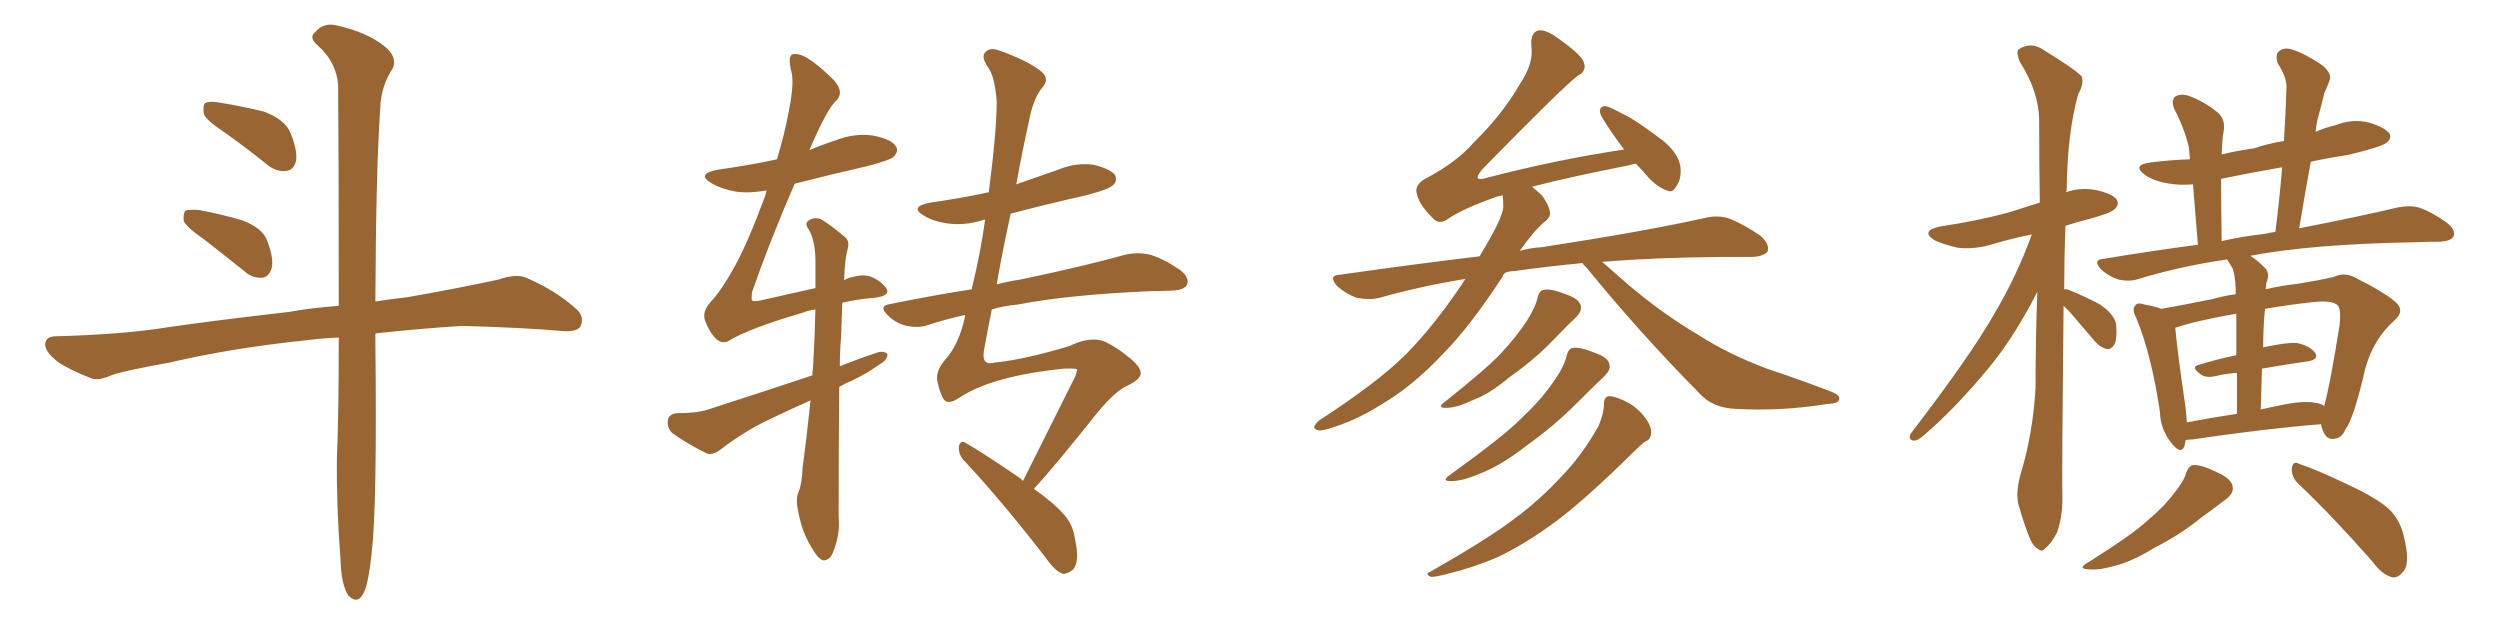 <svg xmlns="http://www.w3.org/2000/svg" xmlns:xlink="http://www.w3.org/1999/xlink" width="600" height="150"><path fill="#996633" padding="10" d="M53.91 31.79L53.91 31.79Q49.51 28.86 48.93 27.39L48.93 27.39Q48.63 25.34 49.22 24.76L49.22 24.76Q50.24 24.17 52.59 24.61L52.59 24.61Q58.15 25.49 63.43 26.81L63.43 26.81Q68.41 28.71 69.73 31.93L69.73 31.93Q71.48 36.33 71.04 38.67L71.04 38.67Q70.46 40.87 68.70 41.02L68.70 41.02Q66.36 41.31 64.16 39.55L64.16 39.55Q58.89 35.30 53.91 31.79ZM48.93 57.42L48.93 57.42Q44.68 54.49 44.09 53.03L44.09 53.03Q43.95 51.12 44.53 50.54L44.53 50.54Q45.41 50.24 47.75 50.39L47.75 50.39Q53.17 51.42 58.15 52.88L58.15 52.88Q63.13 54.79 64.16 57.86L64.16 57.86Q65.77 62.11 65.19 64.45L65.19 64.45Q64.45 66.50 62.99 66.65L62.99 66.65Q60.50 66.80 58.59 65.04L58.59 65.04Q53.47 60.94 48.93 57.42ZM81.30 81.01L81.30 81.01L81.30 81.01Q77.64 81.15 74.12 81.59L74.12 81.59Q55.66 83.50 40.72 87.01L40.72 87.01Q29.30 89.06 26.66 90.09L26.66 90.09Q23.73 91.41 21.97 90.82L21.97 90.82Q16.70 88.77 13.92 86.87L13.92 86.87Q10.84 84.52 10.84 82.62L10.84 82.62Q10.99 80.71 13.33 80.71L13.33 80.71Q29.74 80.27 40.43 78.52L40.43 78.52Q50.39 77.05 69.43 74.85L69.43 74.85Q74.12 73.97 81.30 73.39L81.30 73.39Q81.30 37.65 81.15 20.36L81.15 20.36Q80.71 14.79 76.17 10.84L76.17 10.84Q73.97 8.94 75.73 7.62L75.73 7.62Q77.78 5.27 81.01 6.15L81.01 6.15Q88.04 7.76 92.14 10.99L92.14 10.99Q95.36 13.48 94.34 16.26L94.34 16.26Q91.41 20.65 91.26 25.93L91.26 25.93Q90.23 40.58 90.09 72.36L90.09 72.36Q93.60 71.78 97.71 71.34L97.71 71.34Q108.69 69.43 119.68 67.09L119.68 67.09Q123.93 65.63 126.27 66.65L126.27 66.65Q133.45 69.73 138.43 74.27L138.43 74.27Q140.33 76.03 139.31 78.37L139.31 78.37Q138.28 79.83 134.33 79.39L134.33 79.39Q126.27 78.66 110.89 78.22L110.89 78.22Q99.46 78.96 90.53 79.98L90.53 79.98Q90.23 79.98 90.09 80.13L90.09 80.13Q90.09 80.86 90.09 81.88L90.09 81.88Q90.53 121.58 89.21 132.57L89.21 132.57Q88.48 139.60 87.45 141.94L87.45 141.94Q85.99 145.31 83.64 142.97L83.64 142.97Q81.88 140.33 81.74 134.47L81.74 134.47Q80.71 121.58 80.86 109.72L80.86 109.72Q81.30 99.61 81.30 81.01ZM194.53 96.09L194.53 96.09Q189.55 98.29 185.01 100.49L185.01 100.49Q178.71 103.42 172.85 107.96L172.85 107.96Q171.09 109.28 169.63 108.84L169.63 108.84Q164.65 106.35 161.43 104.00L161.43 104.00Q160.11 102.83 160.25 100.93L160.25 100.93Q160.55 99.32 162.45 99.17L162.45 99.17Q167.14 99.17 169.92 98.29L169.92 98.29Q183.11 94.04 194.97 90.09L194.97 90.09Q194.97 89.06 195.12 88.48L195.12 88.48Q195.56 80.57 195.70 74.27L195.70 74.27Q193.80 74.56 192.33 75.15L192.33 75.15Q179.74 78.81 174.76 81.88L174.76 81.88Q173.29 82.62 171.83 81.30L171.83 81.30Q170.21 79.69 169.19 76.90L169.19 76.90Q168.46 74.71 170.65 72.36L170.65 72.36Q173.14 69.73 176.37 63.87L176.37 63.87Q179.59 58.01 183.69 46.88L183.69 46.88Q183.84 46.14 183.98 45.70L183.98 45.70Q179.88 46.44 176.66 46.00L176.66 46.00Q173.29 45.41 170.95 44.09L170.95 44.09Q166.85 41.75 172.27 40.72L172.27 40.72Q179.74 39.70 186.47 38.23L186.47 38.23Q188.38 31.93 189.40 26.22L189.40 26.22Q190.72 19.48 189.84 16.85L189.84 16.85Q189.11 13.62 190.14 13.04L190.14 13.04Q191.60 12.74 193.51 13.77L193.51 13.77Q196.58 15.67 200.24 19.34L200.24 19.34Q202.59 22.12 200.83 24.02L200.83 24.02Q198.63 25.78 194.24 36.04L194.24 36.04Q197.31 34.72 200.54 33.69L200.54 33.69Q204.93 31.93 209.47 32.52L209.47 32.52Q214.01 33.40 215.04 35.16L215.04 35.16Q215.77 36.33 214.45 37.65L214.45 37.65Q213.72 38.38 208.30 39.84L208.30 39.84Q199.22 41.89 190.72 44.09L190.72 44.09Q184.57 58.30 180.47 70.17L180.47 70.17Q180.32 71.92 180.47 72.07L180.47 72.07Q180.76 72.51 182.67 72.07L182.67 72.07Q189.84 70.46 195.70 69.14L195.70 69.14Q195.70 65.33 195.70 62.11L195.70 62.11Q195.56 57.42 194.09 55.08L194.09 55.08Q193.07 53.61 193.95 53.03L193.95 53.03Q195.26 52.00 197.02 52.59L197.02 52.59Q199.66 54.20 202.88 56.98L202.88 56.98Q203.91 57.86 203.47 59.62L203.47 59.62Q202.73 62.26 202.59 67.24L202.59 67.24Q203.61 66.65 204.64 66.50L204.64 66.50Q206.98 65.77 208.89 66.36L208.89 66.36Q211.23 67.24 212.70 69.14L212.70 69.14Q213.87 71.04 209.77 71.48L209.77 71.48Q205.81 71.78 202.15 72.66L202.15 72.66Q202.00 76.32 201.86 80.86L201.86 80.86Q201.56 84.23 201.56 87.89L201.56 87.89Q205.96 86.13 210.35 84.67L210.35 84.67Q212.11 84.08 212.99 84.96L212.99 84.96Q212.99 86.43 211.08 87.45L211.08 87.45Q208.30 89.50 204.64 91.26L204.64 91.26Q202.88 91.99 201.42 92.87L201.42 92.87Q201.27 107.37 201.27 124.07L201.27 124.07Q201.71 128.32 199.80 132.86L199.80 132.86Q198.93 134.62 197.46 134.47L197.46 134.47Q196.14 133.89 194.68 131.25L194.68 131.25Q192.33 127.44 191.46 122.17L191.46 122.17Q191.02 120.26 191.46 118.51L191.46 118.51Q192.48 116.46 192.63 112.06L192.63 112.06Q193.51 105.91 194.53 96.09ZM245.51 115.43L245.51 115.43L245.51 115.43Q250.20 106.05 258.11 90.23L258.11 90.23Q258.40 89.36 258.54 88.77L258.54 88.77Q258.54 88.33 255.32 88.48L255.32 88.48Q238.04 90.23 230.13 95.51L230.13 95.51Q227.49 97.27 226.46 95.80L226.46 95.80Q225.59 94.34 225 91.70L225 91.70Q224.41 89.21 226.76 86.43L226.76 86.43Q230.13 82.76 231.59 76.03L231.59 76.03Q231.59 75.73 231.59 75.59L231.59 75.59Q227.05 76.61 222.95 77.93L222.95 77.93Q220.75 78.81 217.68 78.22L217.68 78.22Q215.04 77.64 213.13 75.73L213.13 75.73Q210.64 73.39 213.72 72.95L213.72 72.95Q223.83 70.90 233.20 69.43L233.20 69.43Q235.40 60.35 236.43 52.73L236.43 52.73Q235.84 52.73 235.69 52.88L235.69 52.88Q231.45 54.20 227.34 53.61L227.34 53.61Q224.12 53.17 221.92 51.86L221.92 51.86Q217.97 49.66 223.24 48.63L223.24 48.63Q230.57 47.61 237.30 46.14L237.30 46.14Q239.21 31.49 239.21 24.32L239.21 24.32Q238.77 18.60 237.30 16.41L237.30 16.41Q235.25 13.48 236.57 12.45L236.57 12.45Q237.60 11.28 239.94 12.16L239.94 12.16Q246.09 14.36 249.32 16.70L249.32 16.70Q252.10 18.60 250.34 20.80L250.34 20.80Q248.14 23.29 247.12 28.27L247.12 28.27Q245.36 36.18 243.90 44.24L243.90 44.24Q249.02 42.48 254.00 40.72L254.00 40.72Q258.11 38.96 262.50 39.55L262.50 39.55Q266.60 40.58 267.63 42.04L267.63 42.04Q268.21 43.36 267.19 44.38L267.19 44.38Q266.31 45.41 260.60 46.88L260.60 46.88Q251.51 48.93 242.58 51.27L242.58 51.27Q240.67 59.77 239.21 68.26L239.21 68.26Q241.85 67.53 244.92 67.09L244.92 67.09Q260.89 63.72 270.26 61.08L270.26 61.08Q273.05 60.50 275.83 61.08L275.83 61.08Q279.05 61.96 283.15 64.75L283.15 64.75Q285.50 66.50 284.91 68.26L284.91 68.26Q284.33 69.58 281.54 69.73L281.54 69.73Q279.05 69.87 276.27 69.87L276.27 69.87Q256.20 70.75 244.19 73.10L244.19 73.10Q240.82 73.39 238.04 74.27L238.04 74.27Q237.01 79.25 236.13 84.23L236.13 84.23Q235.55 87.89 238.77 87.01L238.77 87.01Q245.95 86.28 256.64 83.06L256.64 83.06Q261.77 80.57 265.28 82.03L265.28 82.03Q268.51 83.64 271.58 86.28L271.58 86.28Q273.78 88.18 273.78 89.65L273.78 89.65Q273.63 91.11 270.56 92.58L270.56 92.58Q267.77 93.75 263.38 99.02L263.38 99.02Q253.13 111.91 248.14 117.33L248.14 117.33Q253.13 120.85 255.47 123.63L255.47 123.63Q257.52 125.98 257.96 129.20L257.96 129.20Q259.28 135.06 257.37 136.82L257.37 136.82Q256.05 137.84 255.03 137.70L255.03 137.70Q253.13 136.96 251.22 134.18L251.22 134.18Q240.38 120.12 231.15 110.30L231.15 110.30Q229.98 108.84 230.13 107.08L230.13 107.08Q230.57 105.62 231.59 106.20L231.59 106.20Q236.43 108.98 244.92 114.84L244.92 114.84Q245.36 115.28 245.51 115.43ZM379.83 63.13L379.83 63.13Q370.75 64.01 363.57 65.04L363.57 65.04Q362.26 65.04 361.23 65.48L361.23 65.48Q360.79 65.77 360.64 66.36L360.64 66.36Q352.73 78.52 346.00 85.25L346.00 85.25Q338.82 92.87 331.20 97.27L331.20 97.27Q325.20 101.07 318.60 102.98L318.60 102.98Q316.55 103.56 315.97 103.13L315.97 103.13Q314.65 102.69 316.55 100.93L316.55 100.93Q330.76 91.70 337.50 84.96L337.50 84.96Q344.68 77.64 351.71 66.94L351.71 66.94Q340.87 68.70 331.05 71.48L331.05 71.48Q328.86 72.07 325.63 71.48L325.63 71.48Q323.14 70.61 320.95 68.70L320.95 68.70Q318.60 66.06 321.68 65.92L321.68 65.92Q339.11 63.43 355.08 61.52L355.08 61.52Q360.64 52.44 360.79 49.66L360.79 49.66Q360.79 48.19 360.64 46.88L360.64 46.88Q359.77 47.02 359.33 47.17L359.33 47.17Q350.68 50.24 347.46 52.59L347.46 52.59Q345.26 54.05 343.80 52.29L343.80 52.29Q340.43 48.93 339.99 46.29L339.99 46.29Q339.55 44.53 341.75 43.07L341.75 43.07Q349.66 38.96 353.76 34.13L353.76 34.13Q360.64 27.39 364.75 20.21L364.75 20.21Q368.12 15.23 367.53 11.13L367.53 11.13Q367.24 7.91 369.14 7.32L369.14 7.32Q370.61 7.03 372.95 8.50L372.95 8.50Q379.54 13.04 380.13 14.94L380.13 14.94Q380.86 17.14 378.66 18.16L378.66 18.16Q374.71 21.24 355.66 40.72L355.66 40.72Q354.49 42.19 354.64 42.77L354.64 42.77Q355.22 43.21 356.98 42.63L356.98 42.63Q373.97 38.23 389.79 35.89L389.79 35.89Q389.50 35.45 389.36 35.30L389.36 35.30Q386.57 31.64 384.38 27.98L384.38 27.98Q383.64 26.51 384.23 25.93L384.23 25.93Q384.67 25.20 385.99 25.63L385.99 25.63Q387.74 26.37 391.26 28.27L391.26 28.27Q394.19 30.03 399.02 33.69L399.02 33.69Q402.69 36.62 403.27 39.84L403.27 39.84Q403.56 41.75 402.98 43.51L402.98 43.51Q402.10 45.26 401.51 45.70L401.51 45.70Q400.93 46.14 400.05 45.70L400.05 45.70Q397.85 44.97 395.65 42.63L395.65 42.63Q394.04 40.72 392.58 39.26L392.58 39.26Q391.41 39.55 390.82 39.70L390.82 39.70Q376.61 42.48 367.68 44.82L367.68 44.82Q369.14 46.00 370.17 47.02L370.17 47.02Q371.78 49.37 371.92 50.68L371.92 50.68Q372.36 52.00 370.61 53.32L370.61 53.32Q368.26 55.22 364.75 60.21L364.75 60.21Q367.38 59.47 370.02 59.33L370.02 59.33Q394.78 55.52 409.28 52.29L409.28 52.29Q412.21 51.56 414.99 52.44L414.99 52.44Q418.36 53.76 422.46 56.54L422.46 56.54Q424.80 58.59 424.22 60.35L424.22 60.35Q423.34 61.52 420.56 61.67L420.56 61.67Q416.75 61.67 412.65 61.67L412.65 61.67Q396.83 61.82 384.52 62.84L384.52 62.84Q386.87 64.89 390.53 68.12L390.53 68.12Q399.17 75.44 407.67 80.42L407.67 80.42Q414.70 84.96 424.07 88.48L424.07 88.48Q432.42 91.26 439.60 94.04L439.60 94.04Q441.80 94.92 441.36 95.95L441.36 95.95Q441.21 96.83 438.43 96.97L438.43 96.97Q427.44 98.73 416.89 98.14L416.89 98.14Q411.04 98.00 407.81 94.34L407.81 94.34Q393.60 79.98 380.71 64.16L380.71 64.16Q379.98 63.57 379.83 63.13ZM368.99 71.48L368.99 71.48Q369.43 69.73 370.46 69.58L370.46 69.58Q372.07 69.14 375.73 70.61L375.73 70.61Q378.96 71.63 379.39 73.39L379.39 73.39Q379.69 74.71 378.22 76.17L378.22 76.17Q376.46 77.78 372.51 81.88L372.51 81.88Q368.12 86.43 362.26 90.53L362.26 90.53Q357.42 94.63 353.32 96.09L353.32 96.09Q349.95 97.71 347.75 97.85L347.75 97.85Q344.24 98.14 347.02 96.24L347.02 96.24Q357.13 88.18 360.35 84.67L360.35 84.67Q364.16 80.57 366.50 76.90L366.50 76.90Q368.55 73.68 368.99 71.48ZM376.03 85.25L376.03 85.25Q376.46 83.64 377.49 83.50L377.49 83.50Q379.10 83.20 382.76 84.67L382.76 84.67Q386.13 85.84 386.28 87.60L386.28 87.60Q386.57 88.77 385.11 90.23L385.11 90.23Q382.76 92.43 378.22 96.97L378.22 96.97Q372.95 102.25 366.21 107.08L366.21 107.08Q360.35 111.62 355.52 113.53L355.52 113.53Q351.56 115.28 348.93 115.43L348.93 115.43Q345.41 115.72 348.19 113.82L348.19 113.82Q360.79 104.74 364.89 100.63L364.89 100.63Q369.87 95.95 372.66 91.85L372.66 91.85Q375.44 88.04 376.03 85.25ZM384.96 96.83L384.96 96.83L384.96 96.83Q384.96 95.07 386.43 95.07L386.43 95.07Q388.04 95.21 390.82 96.68L390.82 96.68Q393.16 98.00 394.92 100.34L394.92 100.34Q396.39 102.39 396.24 103.86L396.24 103.86Q396.24 105.47 394.92 105.91L394.92 105.91Q393.90 106.64 392.43 108.11L392.43 108.11Q380.86 119.53 373.68 124.95L373.68 124.95Q365.77 130.81 359.03 133.89L359.03 133.89Q353.47 136.23 348.05 137.55L348.05 137.55Q344.38 138.57 343.36 138.43L343.36 138.43Q341.89 137.70 343.21 137.26L343.21 137.26Q357.57 129.05 363.43 124.51L363.43 124.51Q369.43 120.12 374.85 114.26L374.85 114.26Q379.69 109.28 383.64 102.25L383.64 102.25Q384.96 99.17 384.96 96.83ZM495.26 73.39L495.26 73.39Q494.82 114.11 494.97 119.82L494.97 119.82Q494.97 124.22 493.65 127.88L493.65 127.88Q492.04 130.81 491.02 131.40L491.02 131.40Q489.99 132.71 489.11 131.69L489.11 131.69Q487.94 131.25 486.91 128.61L486.91 128.61Q485.60 125.24 484.72 122.02L484.72 122.02Q483.54 119.09 484.86 114.11L484.86 114.11Q487.94 104.00 488.53 93.02L488.53 93.02Q488.53 81.15 488.96 70.02L488.96 70.02Q483.54 80.71 477.39 88.18L477.39 88.18Q469.04 98.29 461.57 104.59L461.57 104.59Q460.25 105.76 459.38 105.76L459.38 105.76Q457.91 105.62 458.50 104.15L458.50 104.15Q472.71 85.69 478.56 75.44L478.56 75.44Q483.98 66.36 487.65 56.25L487.65 56.25Q482.67 57.28 478.27 58.59L478.27 58.59Q474.02 59.91 469.92 59.47L469.92 59.47Q466.70 58.74 464.36 57.71L464.36 57.71Q460.69 55.37 465.67 54.35L465.67 54.35Q474.46 53.03 481.64 51.12L481.64 51.12Q485.45 49.95 489.55 48.63L489.55 48.63Q489.40 38.09 489.40 28.71L489.40 28.71Q489.26 21.83 484.72 14.79L484.72 14.79Q483.84 12.45 484.42 11.87L484.42 11.87Q487.50 9.81 490.72 12.16L490.72 12.16Q498.63 16.99 499.66 18.46L499.66 18.46Q500.10 20.36 498.78 22.56L498.78 22.56Q496.14 31.93 496.00 45.70L496.00 45.70Q495.85 46.00 495.85 46.14L495.85 46.14Q499.07 44.97 502.73 45.56L502.73 45.56Q506.98 46.44 508.01 47.90L508.01 47.90Q508.74 49.22 507.42 50.24L507.42 50.24Q506.69 51.12 501.27 52.59L501.27 52.59Q498.34 53.32 495.70 54.20L495.70 54.20Q495.41 62.26 495.41 69.43L495.41 69.43Q496.00 69.29 496.88 69.73L496.88 69.73Q500.83 71.34 504.05 73.10L504.05 73.10Q507.42 75.44 507.86 77.78L507.86 77.78Q508.15 81.01 507.57 82.47L507.57 82.47Q506.84 83.79 505.81 83.79L505.81 83.79Q504.20 83.50 502.88 82.03L502.88 82.03Q499.51 78.08 496.73 74.85L496.73 74.85Q495.85 73.97 495.26 73.39ZM519.14 102.83L519.14 102.83Q518.41 100.93 518.41 99.02L518.41 99.02Q516.36 85.11 512.70 76.32L512.70 76.32Q511.52 74.12 512.55 73.24L512.55 73.24Q512.99 72.51 514.75 73.10L514.75 73.10Q517.24 73.54 518.70 74.12L518.70 74.12Q523.83 73.24 531.01 71.78L531.01 71.78Q533.50 71.04 536.57 70.61L536.57 70.61Q536.57 69.58 536.57 69.14L536.57 69.14Q536.43 66.21 535.84 64.45L535.84 64.45Q535.11 63.28 534.52 62.26L534.52 62.26Q523.39 63.87 513.28 66.94L513.28 66.94Q511.23 67.68 508.45 67.09L508.45 67.09Q506.10 66.36 504.20 64.60L504.20 64.60Q502.15 62.26 504.93 62.11L504.93 62.11Q516.36 60.21 527.49 58.74L527.49 58.74Q526.76 49.66 526.32 44.24L526.32 44.24Q522.95 44.53 519.87 43.95L519.87 43.95Q516.80 43.36 514.89 42.04L514.89 42.04Q511.38 39.55 516.36 38.96L516.36 38.96Q521.04 38.38 525.59 38.23L525.59 38.23Q525.44 36.18 525.29 35.16L525.29 35.16Q524.12 30.47 521.78 26.07L521.78 26.07Q521.04 24.02 522.07 23.14L522.07 23.14Q523.39 22.41 525.29 23.00L525.29 23.00Q528.96 24.32 532.18 26.95L532.18 26.95Q534.23 28.56 533.64 31.79L533.64 31.79Q533.35 33.11 533.20 37.06L533.20 37.06Q536.87 36.18 540.97 35.60L540.97 35.60Q544.48 34.42 548.14 33.84L548.14 33.84Q548.58 27.25 548.73 21.39L548.73 21.39Q549.02 18.90 546.68 15.23L546.68 15.23Q545.95 13.18 546.97 12.30L546.97 12.30Q548.14 11.28 550.05 11.87L550.05 11.87Q553.27 12.89 557.37 15.67L557.37 15.67Q559.72 17.72 559.13 19.19L559.13 19.19Q558.69 20.51 557.81 22.41L557.81 22.41Q557.23 24.90 556.35 28.13L556.35 28.13Q555.91 29.74 555.76 31.64L555.76 31.64Q557.96 30.62 560.60 30.03L560.60 30.03Q564.55 28.42 568.65 29.44L568.65 29.44Q572.46 30.62 573.49 32.08L573.49 32.08Q574.07 33.25 572.75 34.28L572.75 34.28Q571.44 35.30 563.38 37.21L563.38 37.21Q558.54 37.94 554.59 38.82L554.59 38.82Q553.13 46.73 551.81 54.79L551.81 54.79Q566.16 52.00 575.39 49.80L575.39 49.80Q578.17 49.22 580.52 49.80L580.52 49.80Q583.59 50.83 587.26 53.47L587.26 53.47Q589.45 55.22 588.87 56.69L588.87 56.69Q588.28 57.86 585.64 58.01L585.64 58.01Q582.42 58.01 579.20 58.15L579.20 58.15Q554.74 58.59 540.09 61.38L540.09 61.38Q541.85 62.55 543.60 64.31L543.60 64.31Q544.92 65.63 543.90 67.97L543.90 67.97Q543.90 68.55 543.75 69.43L543.75 69.43Q547.41 68.55 551.37 68.12L551.37 68.12Q556.05 67.38 560.01 66.50L560.01 66.50Q562.65 65.19 565.28 66.65L565.28 66.65Q572.31 70.17 574.95 72.51L574.95 72.51Q577.29 74.56 574.66 76.90L574.66 76.90Q569.53 81.45 567.63 88.62L567.63 88.62Q564.84 100.63 562.94 102.98L562.94 102.98Q562.06 105.18 560.16 105.32L560.16 105.32Q558.40 105.62 557.52 103.42L557.52 103.42Q557.08 102.39 557.08 101.81L557.08 101.81Q543.90 102.83 526.17 105.47L526.17 105.47Q525.44 105.47 524.56 105.62L524.56 105.62Q524.41 106.49 524.27 107.08L524.27 107.08Q523.39 109.28 521.04 106.20L521.04 106.20Q520.02 104.88 519.58 103.86L519.58 103.86Q519.14 102.98 519.14 102.83ZM555.76 96.68L555.76 96.68Q556.93 96.83 557.81 97.41L557.81 97.41Q559.13 92.87 561.47 78.22L561.47 78.22Q562.06 73.54 560.60 72.95L560.60 72.95Q559.13 72.07 555.03 72.51L555.03 72.51Q548.58 73.24 543.60 74.12L543.60 74.12Q543.16 78.52 543.16 83.50L543.16 83.50Q543.16 83.35 543.31 83.35L543.31 83.35Q548.44 82.18 551.22 82.32L551.22 82.32Q554.30 82.91 555.62 84.67L555.62 84.67Q556.64 86.28 553.86 86.72L553.86 86.72Q548.58 87.45 542.87 88.48L542.87 88.48Q542.72 93.02 542.58 98.29L542.58 98.29Q544.92 97.71 547.27 97.27L547.27 97.27Q552.69 96.09 555.76 96.68ZM524.85 101.37L524.85 101.37Q530.13 100.34 536.87 99.32L536.87 99.32Q536.87 93.60 536.87 89.50L536.87 89.50Q534.23 89.65 531.88 90.23L531.88 90.23Q529.39 90.82 528.08 89.79L528.08 89.79Q525.73 88.04 527.64 87.60L527.64 87.60Q531.74 86.28 536.72 85.25L536.72 85.25Q536.72 78.96 536.72 75.29L536.72 75.29Q527.34 76.90 522.07 78.66L522.07 78.66Q522.36 82.91 524.56 98.00L524.56 98.00Q524.71 99.90 524.85 101.37ZM543.75 56.10L543.75 56.10Q544.78 55.81 546.09 55.66L546.09 55.66Q547.12 47.61 547.71 40.14L547.71 40.14Q540.09 41.46 533.06 42.92L533.06 42.92Q533.06 48.93 533.20 57.86L533.20 57.86Q538.33 56.69 543.75 56.10ZM524.71 113.38L524.71 113.38Q525.44 111.62 526.46 111.62L526.46 111.62Q528.22 111.47 532.18 113.38L532.18 113.38Q535.69 114.99 535.84 116.89L535.84 116.89Q536.13 118.36 534.23 119.82L534.23 119.82Q532.32 121.29 527.93 124.51L527.93 124.51Q523.24 128.32 516.94 131.54L516.94 131.54Q511.67 134.77 507.57 135.79L507.57 135.79Q503.91 136.82 502.00 136.67L502.00 136.67Q498.05 136.67 501.27 134.91L501.27 134.91Q511.96 128.17 515.19 125.10L515.19 125.10Q519.43 121.58 521.78 118.36L521.78 118.36Q524.12 115.58 524.71 113.38ZM551.66 116.16L551.66 116.16L551.66 116.16Q549.90 114.55 550.05 112.35L550.05 112.35Q550.34 110.45 551.81 111.33L551.81 111.33Q556.20 112.79 563.82 116.46L563.82 116.46Q570.70 119.68 573.49 122.31L573.49 122.31Q575.98 124.80 576.86 128.47L576.86 128.47Q578.61 135.35 576.71 137.26L576.71 137.26Q575.54 138.72 574.22 138.57L574.22 138.57Q571.73 137.99 569.38 134.77L569.38 134.77Q559.72 123.78 551.66 116.16Z"/></svg>